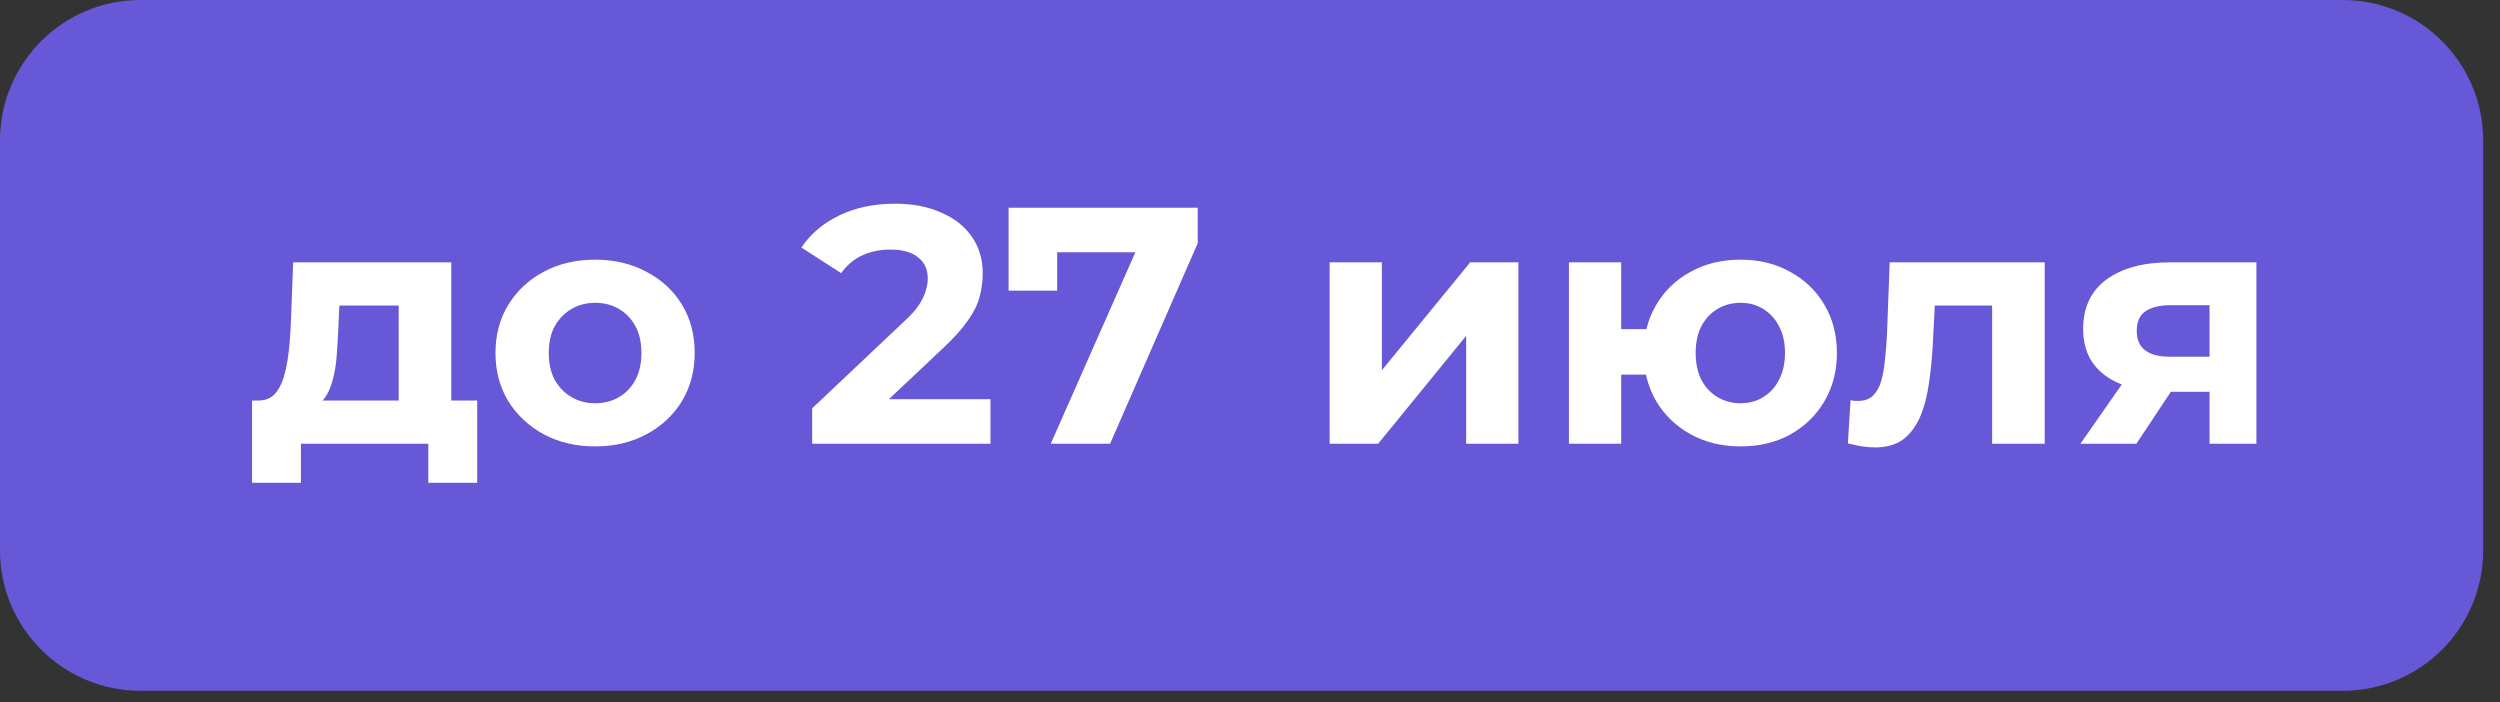 <?xml version="1.0" encoding="UTF-8"?> <svg xmlns="http://www.w3.org/2000/svg" width="89" height="25" viewBox="0 0 89 25" fill="none"><rect x="0" y="0" width="89" height="25" fill="#333333" stroke="none"/><path d="M5 7.29118e-06C2.239 7.29086e-06 4.37439e-07 2.239 4.37114e-07 5L1.71277e-06 19.592C1.71244e-06 22.353 2.239 24.592 5 24.592L83.401 24.592C86.163 24.592 88.401 22.353 88.401 19.592L88.401 5C88.401 2.239 86.163 4.37439e-07 83.401 4.37114e-07L5 7.29118e-06Z" fill="#6758D7"></path><path d="M11.037 14.524L9.189 14.26C9.421 14.26 9.609 14.192 9.753 14.056C9.897 13.912 10.008 13.716 10.088 13.468C10.168 13.212 10.229 12.924 10.268 12.604C10.309 12.276 10.336 11.932 10.352 11.572L10.437 9.34H16.064V14.956H14.193V10.876H12.081L12.044 11.704C12.028 12.048 12.008 12.376 11.985 12.688C11.96 13 11.912 13.284 11.841 13.54C11.777 13.788 11.681 14 11.553 14.176C11.425 14.344 11.252 14.46 11.037 14.524ZM8.973 17.188V14.26H16.988V17.188H15.248V15.796H10.713V17.188H8.973ZM21.191 15.892C20.503 15.892 19.891 15.748 19.355 15.46C18.827 15.172 18.407 14.78 18.095 14.284C17.791 13.78 17.639 13.208 17.639 12.568C17.639 11.92 17.791 11.348 18.095 10.852C18.407 10.348 18.827 9.956 19.355 9.676C19.891 9.388 20.503 9.244 21.191 9.244C21.871 9.244 22.479 9.388 23.015 9.676C23.551 9.956 23.971 10.344 24.275 10.84C24.579 11.336 24.731 11.912 24.731 12.568C24.731 13.208 24.579 13.78 24.275 14.284C23.971 14.78 23.551 15.172 23.015 15.46C22.479 15.748 21.871 15.892 21.191 15.892ZM21.191 14.356C21.503 14.356 21.783 14.284 22.031 14.14C22.279 13.996 22.475 13.792 22.619 13.528C22.763 13.256 22.835 12.936 22.835 12.568C22.835 12.192 22.763 11.872 22.619 11.608C22.475 11.344 22.279 11.14 22.031 10.996C21.783 10.852 21.503 10.78 21.191 10.78C20.879 10.78 20.599 10.852 20.351 10.996C20.103 11.14 19.903 11.344 19.751 11.608C19.607 11.872 19.535 12.192 19.535 12.568C19.535 12.936 19.607 13.256 19.751 13.528C19.903 13.792 20.103 13.996 20.351 14.14C20.599 14.284 20.879 14.356 21.191 14.356ZM28.913 15.796V14.536L32.153 11.476C32.409 11.244 32.597 11.036 32.717 10.852C32.837 10.668 32.917 10.5 32.957 10.348C33.005 10.196 33.029 10.056 33.029 9.928C33.029 9.592 32.913 9.336 32.681 9.16C32.457 8.976 32.125 8.884 31.685 8.884C31.333 8.884 31.005 8.952 30.701 9.088C30.405 9.224 30.153 9.436 29.945 9.724L28.529 8.812C28.849 8.332 29.297 7.952 29.873 7.672C30.449 7.392 31.113 7.252 31.865 7.252C32.489 7.252 33.033 7.356 33.497 7.564C33.969 7.764 34.333 8.048 34.589 8.416C34.853 8.784 34.985 9.224 34.985 9.736C34.985 10.008 34.949 10.28 34.877 10.552C34.813 10.816 34.677 11.096 34.469 11.392C34.269 11.688 33.973 12.02 33.581 12.388L30.893 14.92L30.521 14.212H35.261V15.796H28.913ZM37.407 15.796L40.791 8.14L41.295 8.98H36.771L37.635 8.068V10.348H35.907V7.396H42.639V8.656L39.519 15.796H37.407ZM47.335 15.796V9.34H49.195V13.18L52.339 9.34H54.055V15.796H52.195V11.956L49.063 15.796H47.335ZM61.962 15.892C61.298 15.892 60.706 15.748 60.186 15.46C59.666 15.172 59.258 14.78 58.962 14.284C58.666 13.78 58.518 13.208 58.518 12.568C58.518 11.92 58.666 11.348 58.962 10.852C59.258 10.348 59.666 9.956 60.186 9.676C60.706 9.388 61.298 9.244 61.962 9.244C62.626 9.244 63.214 9.388 63.726 9.676C64.246 9.956 64.654 10.348 64.95 10.852C65.246 11.348 65.394 11.92 65.394 12.568C65.394 13.208 65.246 13.78 64.95 14.284C64.654 14.788 64.246 15.184 63.726 15.472C63.214 15.752 62.626 15.892 61.962 15.892ZM55.854 15.796V9.34L57.714 9.34V11.716H59.61V13.336H57.714V15.796H55.854ZM61.962 14.356C62.266 14.356 62.534 14.284 62.766 14.14C63.006 13.996 63.194 13.792 63.33 13.528C63.474 13.256 63.546 12.936 63.546 12.568C63.546 12.192 63.474 11.872 63.33 11.608C63.194 11.344 63.006 11.14 62.766 10.996C62.534 10.852 62.266 10.78 61.962 10.78C61.666 10.78 61.394 10.852 61.146 10.996C60.906 11.14 60.714 11.344 60.57 11.608C60.434 11.872 60.366 12.192 60.366 12.568C60.366 12.936 60.434 13.256 60.57 13.528C60.714 13.792 60.906 13.996 61.146 14.14C61.394 14.284 61.666 14.356 61.962 14.356ZM66.756 15.928C66.612 15.928 66.46 15.916 66.3 15.892C66.14 15.868 65.968 15.832 65.784 15.784L65.88 14.248C65.928 14.256 65.976 14.264 66.024 14.272C66.072 14.272 66.116 14.272 66.156 14.272C66.38 14.272 66.556 14.208 66.684 14.08C66.812 13.952 66.908 13.78 66.972 13.564C67.036 13.34 67.08 13.088 67.104 12.808C67.136 12.528 67.16 12.236 67.176 11.932L67.272 9.34H72.792V15.796H70.92V10.42L71.34 10.876H68.508L68.904 10.396L68.82 12.016C68.796 12.592 68.748 13.12 68.676 13.6C68.612 14.08 68.504 14.496 68.352 14.848C68.2 15.192 67.996 15.46 67.74 15.652C67.484 15.836 67.156 15.928 66.756 15.928ZM78.66 15.796V13.648L78.924 13.948H77.136C76.208 13.948 75.48 13.756 74.952 13.372C74.424 12.988 74.16 12.436 74.16 11.716C74.16 10.948 74.436 10.36 74.988 9.952C75.548 9.544 76.3 9.34 77.244 9.34H80.328V15.796H78.66ZM74.064 15.796L75.78 13.336H77.688L76.056 15.796H74.064ZM78.66 13.072V10.384L78.924 10.864H77.28C76.896 10.864 76.596 10.936 76.38 11.08C76.172 11.224 76.068 11.456 76.068 11.776C76.068 12.392 76.464 12.7 77.256 12.7H78.924L78.66 13.072Z" fill="white"></path></svg> 